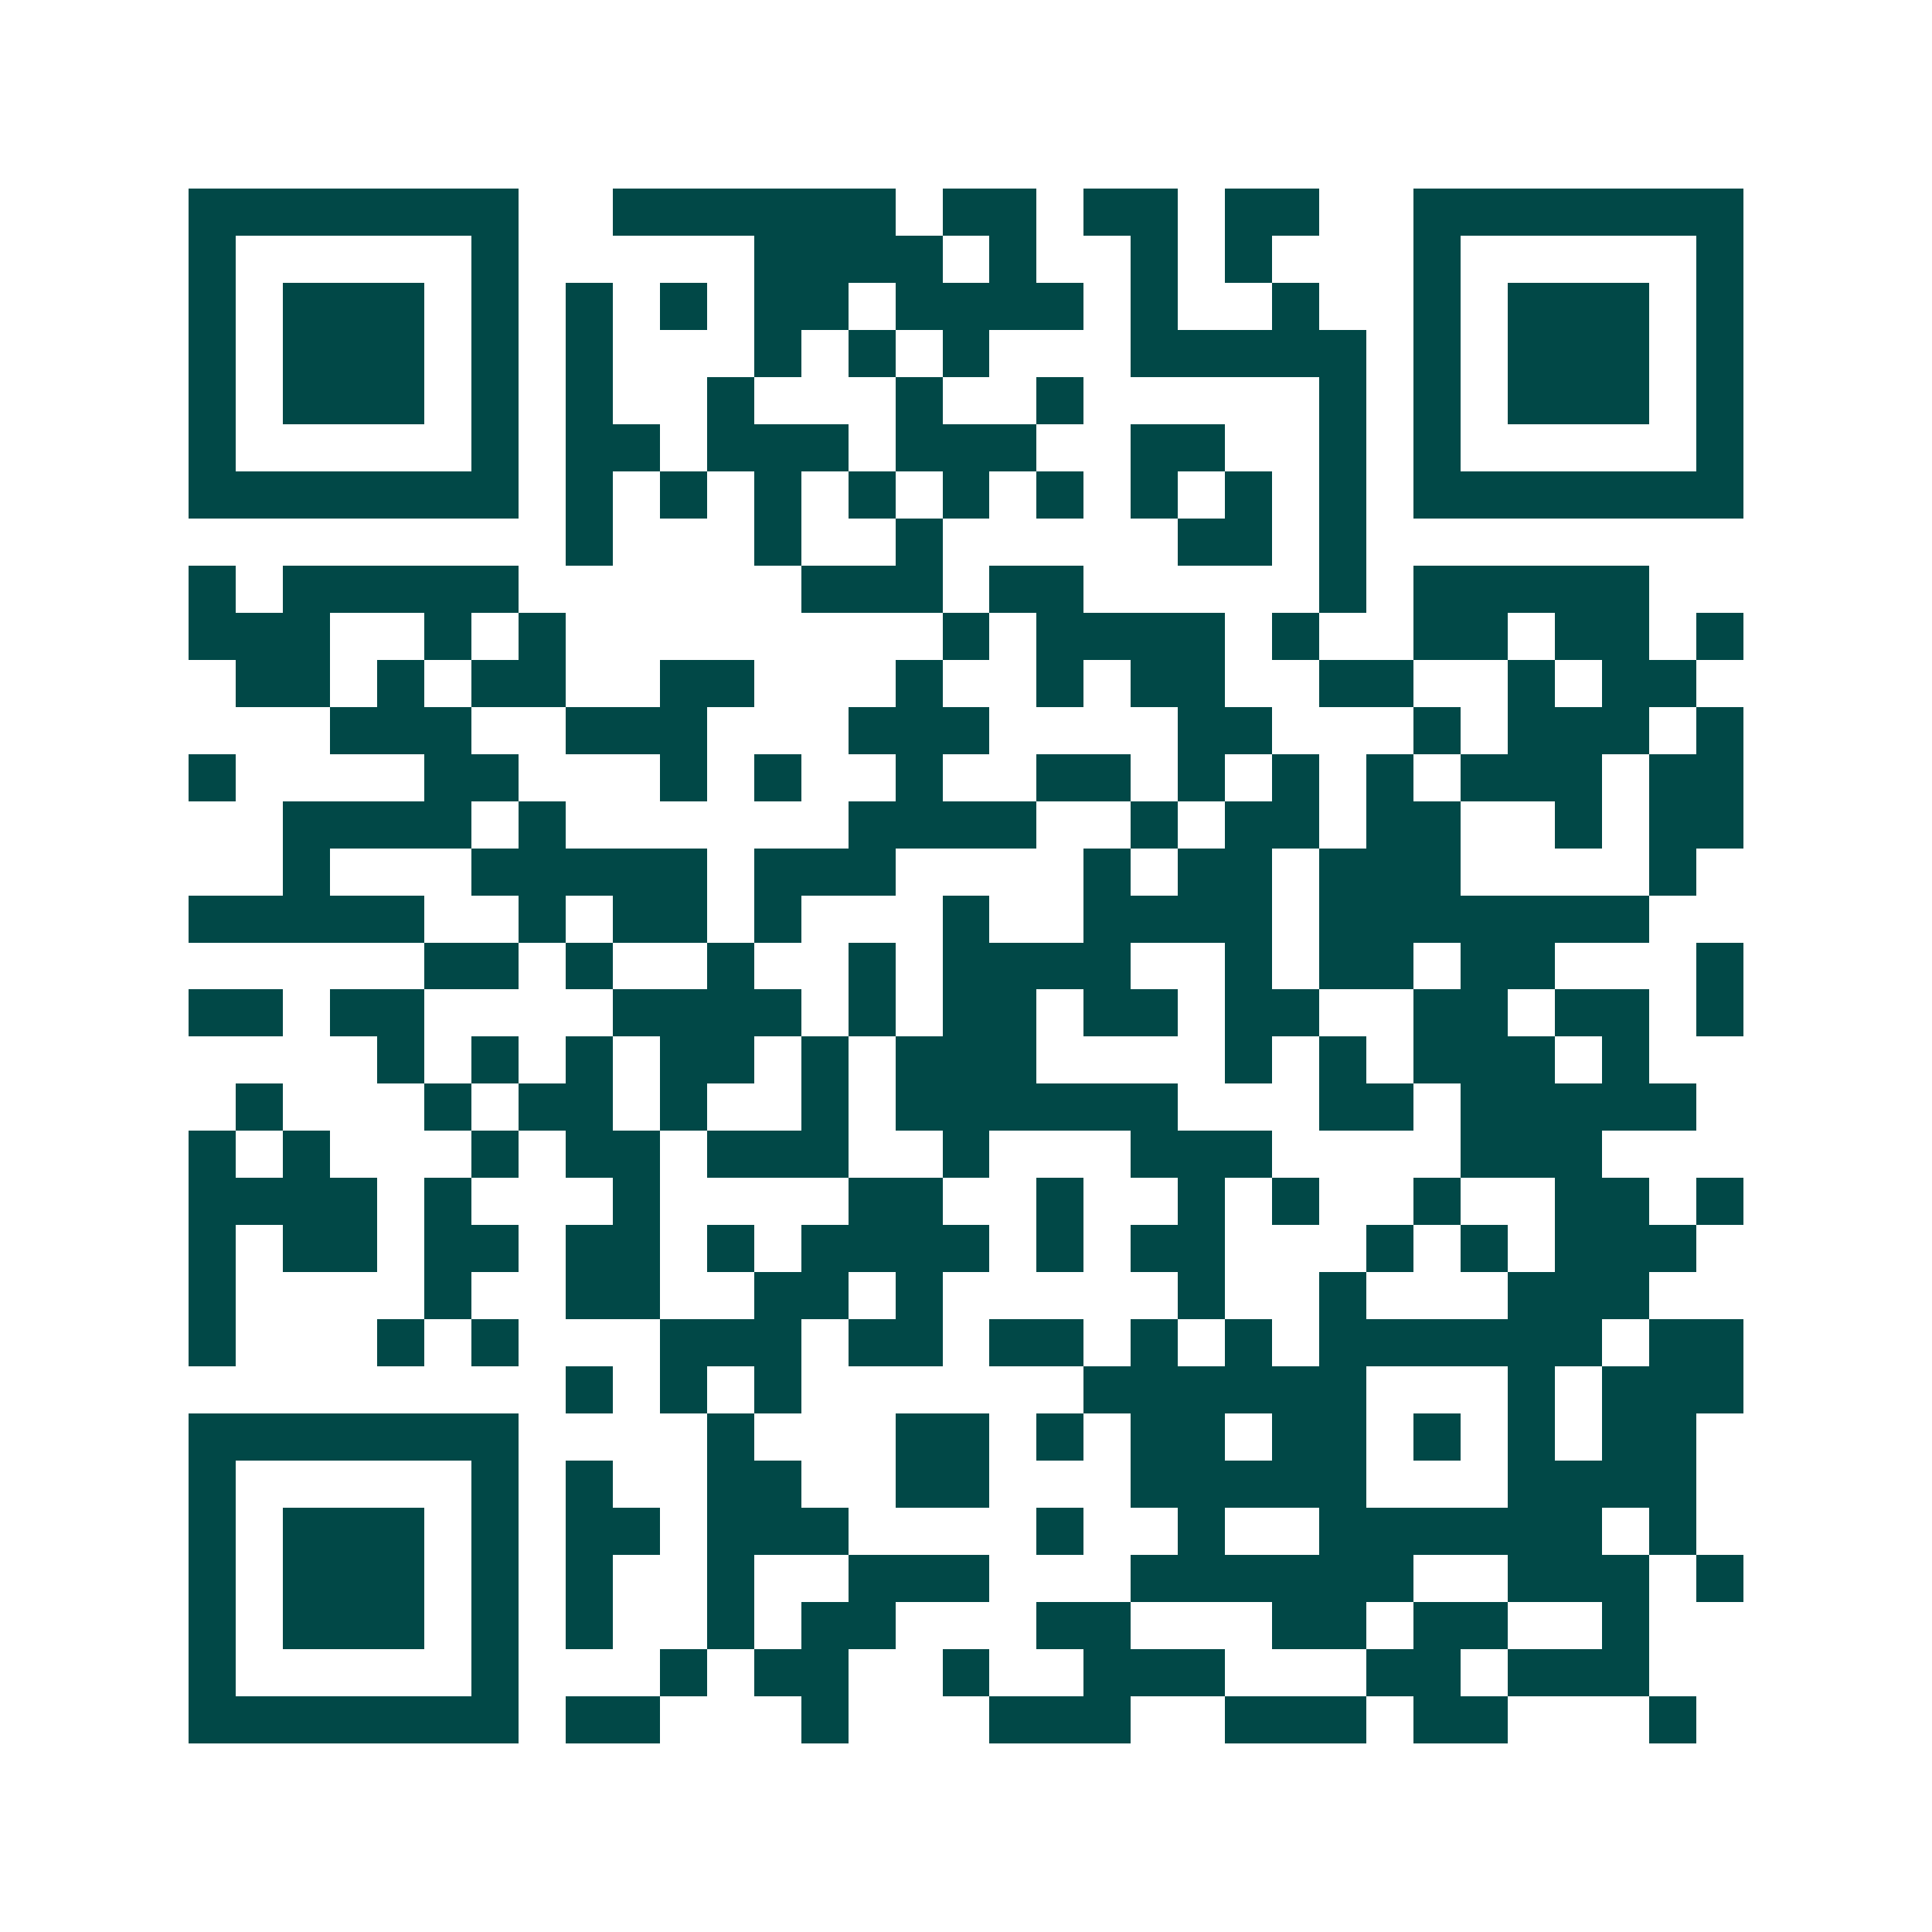 <svg xmlns="http://www.w3.org/2000/svg" width="200" height="200" viewBox="0 0 41 41" shape-rendering="crispEdges"><path fill="#ffffff" d="M0 0h41v41H0z"/><path stroke="#014847" d="M4 4.5h7m2 0h6m1 0h2m1 0h2m1 0h2m2 0h7M4 5.5h1m5 0h1m5 0h4m1 0h1m2 0h1m1 0h1m3 0h1m5 0h1M4 6.5h1m1 0h3m1 0h1m1 0h1m1 0h1m1 0h2m1 0h4m1 0h1m2 0h1m2 0h1m1 0h3m1 0h1M4 7.5h1m1 0h3m1 0h1m1 0h1m3 0h1m1 0h1m1 0h1m3 0h5m1 0h1m1 0h3m1 0h1M4 8.5h1m1 0h3m1 0h1m1 0h1m2 0h1m3 0h1m2 0h1m5 0h1m1 0h1m1 0h3m1 0h1M4 9.5h1m5 0h1m1 0h2m1 0h3m1 0h3m2 0h2m2 0h1m1 0h1m5 0h1M4 10.5h7m1 0h1m1 0h1m1 0h1m1 0h1m1 0h1m1 0h1m1 0h1m1 0h1m1 0h1m1 0h7M12 11.5h1m3 0h1m2 0h1m5 0h2m1 0h1M4 12.5h1m1 0h5m6 0h3m1 0h2m5 0h1m1 0h5M4 13.5h3m2 0h1m1 0h1m8 0h1m1 0h4m1 0h1m2 0h2m1 0h2m1 0h1M5 14.5h2m1 0h1m1 0h2m2 0h2m3 0h1m2 0h1m1 0h2m2 0h2m2 0h1m1 0h2M7 15.5h3m2 0h3m3 0h3m4 0h2m3 0h1m1 0h3m1 0h1M4 16.5h1m4 0h2m3 0h1m1 0h1m2 0h1m2 0h2m1 0h1m1 0h1m1 0h1m1 0h3m1 0h2M6 17.5h4m1 0h1m6 0h4m2 0h1m1 0h2m1 0h2m2 0h1m1 0h2M6 18.5h1m3 0h5m1 0h3m4 0h1m1 0h2m1 0h3m4 0h1M4 19.5h5m2 0h1m1 0h2m1 0h1m3 0h1m2 0h4m1 0h7M9 20.5h2m1 0h1m2 0h1m2 0h1m1 0h4m2 0h1m1 0h2m1 0h2m3 0h1M4 21.5h2m1 0h2m4 0h4m1 0h1m1 0h2m1 0h2m1 0h2m2 0h2m1 0h2m1 0h1M8 22.5h1m1 0h1m1 0h1m1 0h2m1 0h1m1 0h3m4 0h1m1 0h1m1 0h3m1 0h1M5 23.5h1m3 0h1m1 0h2m1 0h1m2 0h1m1 0h6m3 0h2m1 0h5M4 24.5h1m1 0h1m3 0h1m1 0h2m1 0h3m2 0h1m3 0h3m4 0h3M4 25.5h4m1 0h1m3 0h1m4 0h2m2 0h1m2 0h1m1 0h1m2 0h1m2 0h2m1 0h1M4 26.5h1m1 0h2m1 0h2m1 0h2m1 0h1m1 0h4m1 0h1m1 0h2m3 0h1m1 0h1m1 0h3M4 27.5h1m4 0h1m2 0h2m2 0h2m1 0h1m5 0h1m2 0h1m3 0h3M4 28.5h1m3 0h1m1 0h1m3 0h3m1 0h2m1 0h2m1 0h1m1 0h1m1 0h6m1 0h2M12 29.5h1m1 0h1m1 0h1m6 0h6m3 0h1m1 0h3M4 30.5h7m4 0h1m3 0h2m1 0h1m1 0h2m1 0h2m1 0h1m1 0h1m1 0h2M4 31.5h1m5 0h1m1 0h1m2 0h2m2 0h2m3 0h5m3 0h4M4 32.5h1m1 0h3m1 0h1m1 0h2m1 0h3m4 0h1m2 0h1m2 0h6m1 0h1M4 33.5h1m1 0h3m1 0h1m1 0h1m2 0h1m2 0h3m3 0h6m2 0h3m1 0h1M4 34.5h1m1 0h3m1 0h1m1 0h1m2 0h1m1 0h2m3 0h2m3 0h2m1 0h2m2 0h1M4 35.5h1m5 0h1m3 0h1m1 0h2m2 0h1m2 0h3m3 0h2m1 0h3M4 36.5h7m1 0h2m3 0h1m3 0h3m2 0h3m1 0h2m3 0h1"/></svg>

